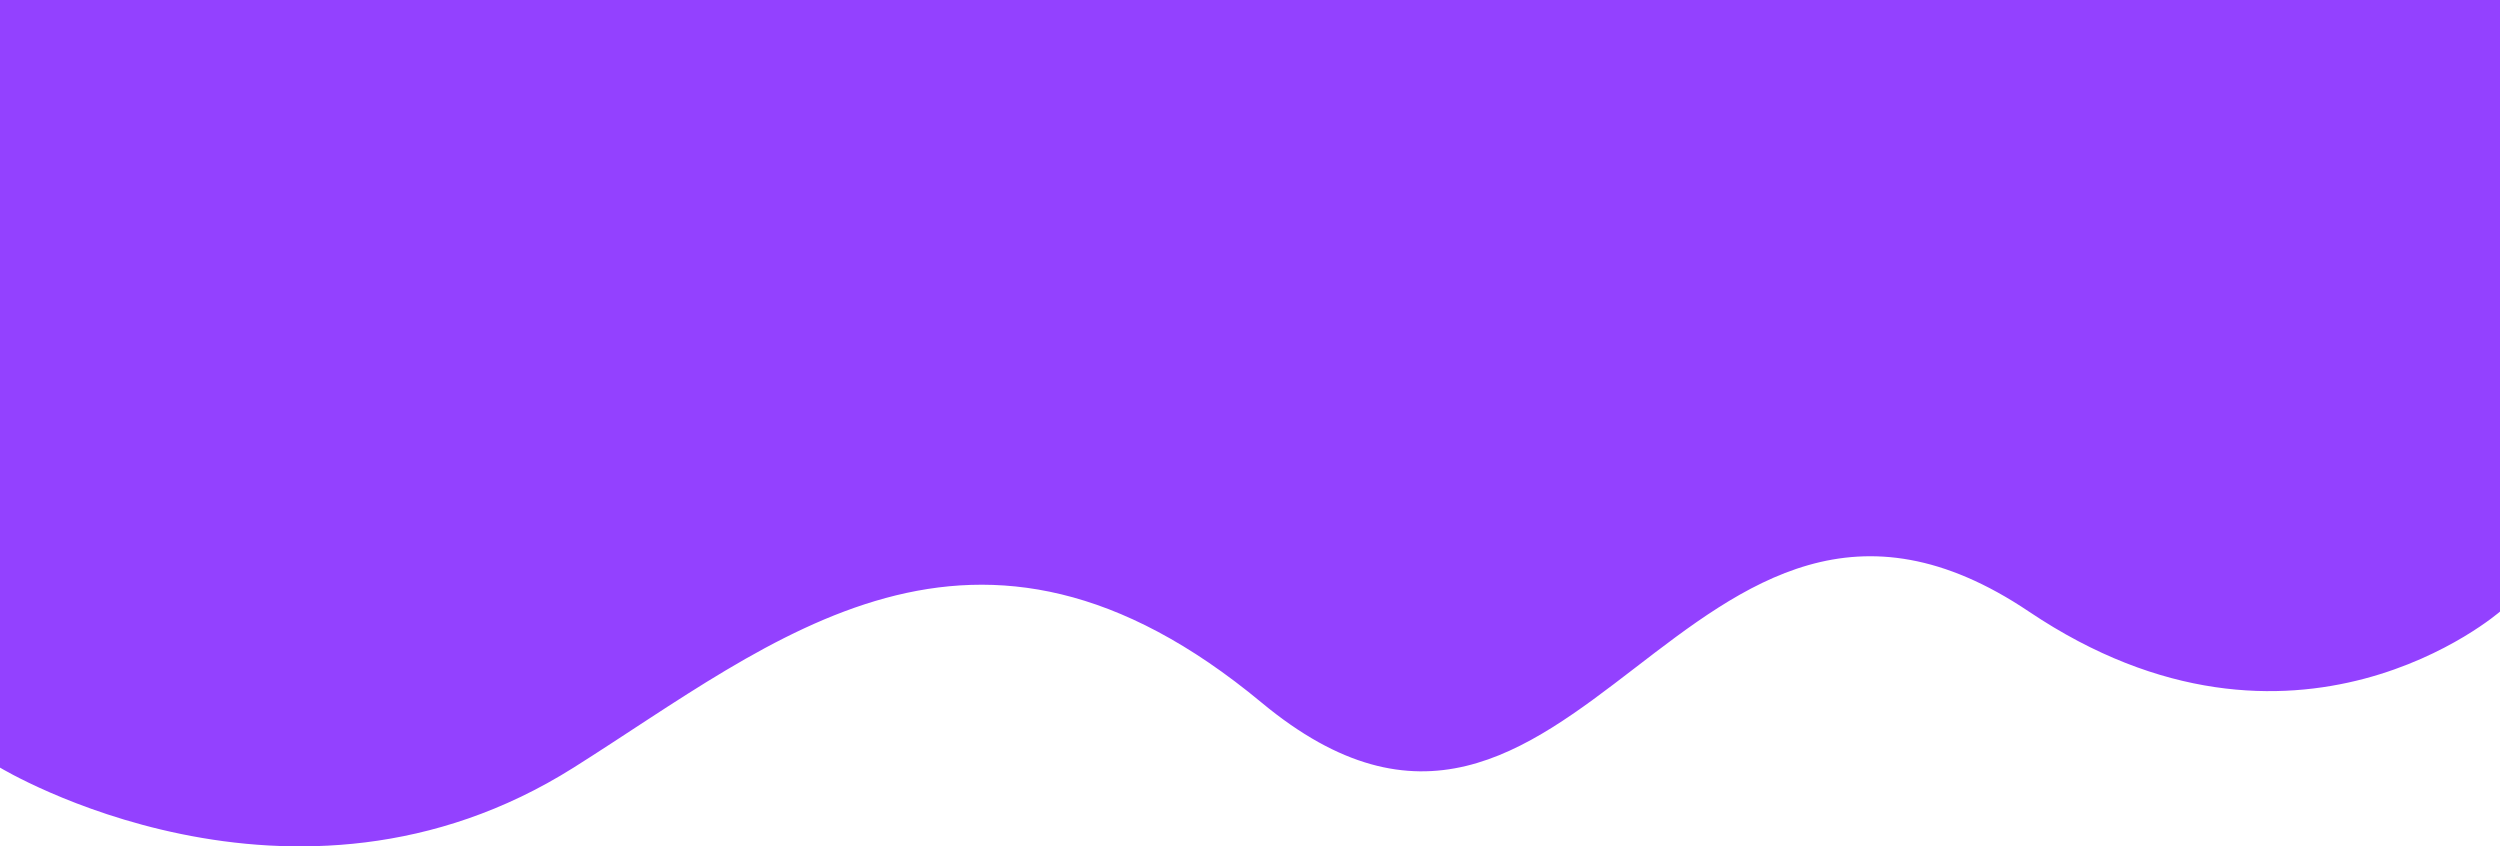 <svg width="1920" height="650" viewBox="0 0 1920 650" fill="none" xmlns="http://www.w3.org/2000/svg">
<g clip-path="url(#clip0_850_2)">
<path fill-rule="evenodd" clip-rule="evenodd" d="M0 589.52C0 589.52 224.612 725.63 440.545 589.52C595.608 491.79 748.377 356.58 968.904 539.6C1210.39 740.01 1294.46 292.41 1558.22 469.7C1762.7 607.15 1920 469.7 1920 469.7V0H0V589.52Z" fill="#9341FF"/>
</g>
<defs>
<clipPath id="clip0_850_2">
<rect width="1920" height="650" fill="white"/>
</clipPath>
</defs>
</svg>
